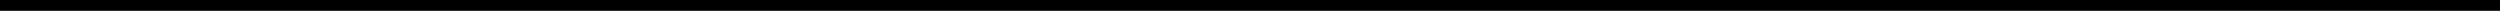 <?xml version="1.0" encoding="UTF-8"?>
<!DOCTYPE svg PUBLIC '-//W3C//DTD SVG 1.0//EN'
          'http://www.w3.org/TR/2001/REC-SVG-20010904/DTD/svg10.dtd'>
<svg height="1" stroke="#000" stroke-linecap="square" stroke-miterlimit="10" width="138.68" xmlns="http://www.w3.org/2000/svg" xmlns:xlink="http://www.w3.org/1999/xlink"
><defs
  ><clipPath id="a"
    ><path d="M0 0V.6H138.68V0Z"
    /></clipPath
    ><clipPath clip-path="url(#a)" id="b"
    ><path d="M-38.25 500.11h612v-792h-612Zm0 0"
    /></clipPath
    ><clipPath clip-path="url(#b)" id="c"
    ><path d="M-4.5-249.14H540V457.45H-4.5V-249.14Zm0 0"
    /></clipPath
  ></defs
  ><g
  ><g stroke-linejoin="bevel" stroke-width=".6"
    ><path clip-path="url(#c)" d="M.3.3H138.38" fill="none"
    /></g
  ></g
></svg
>
